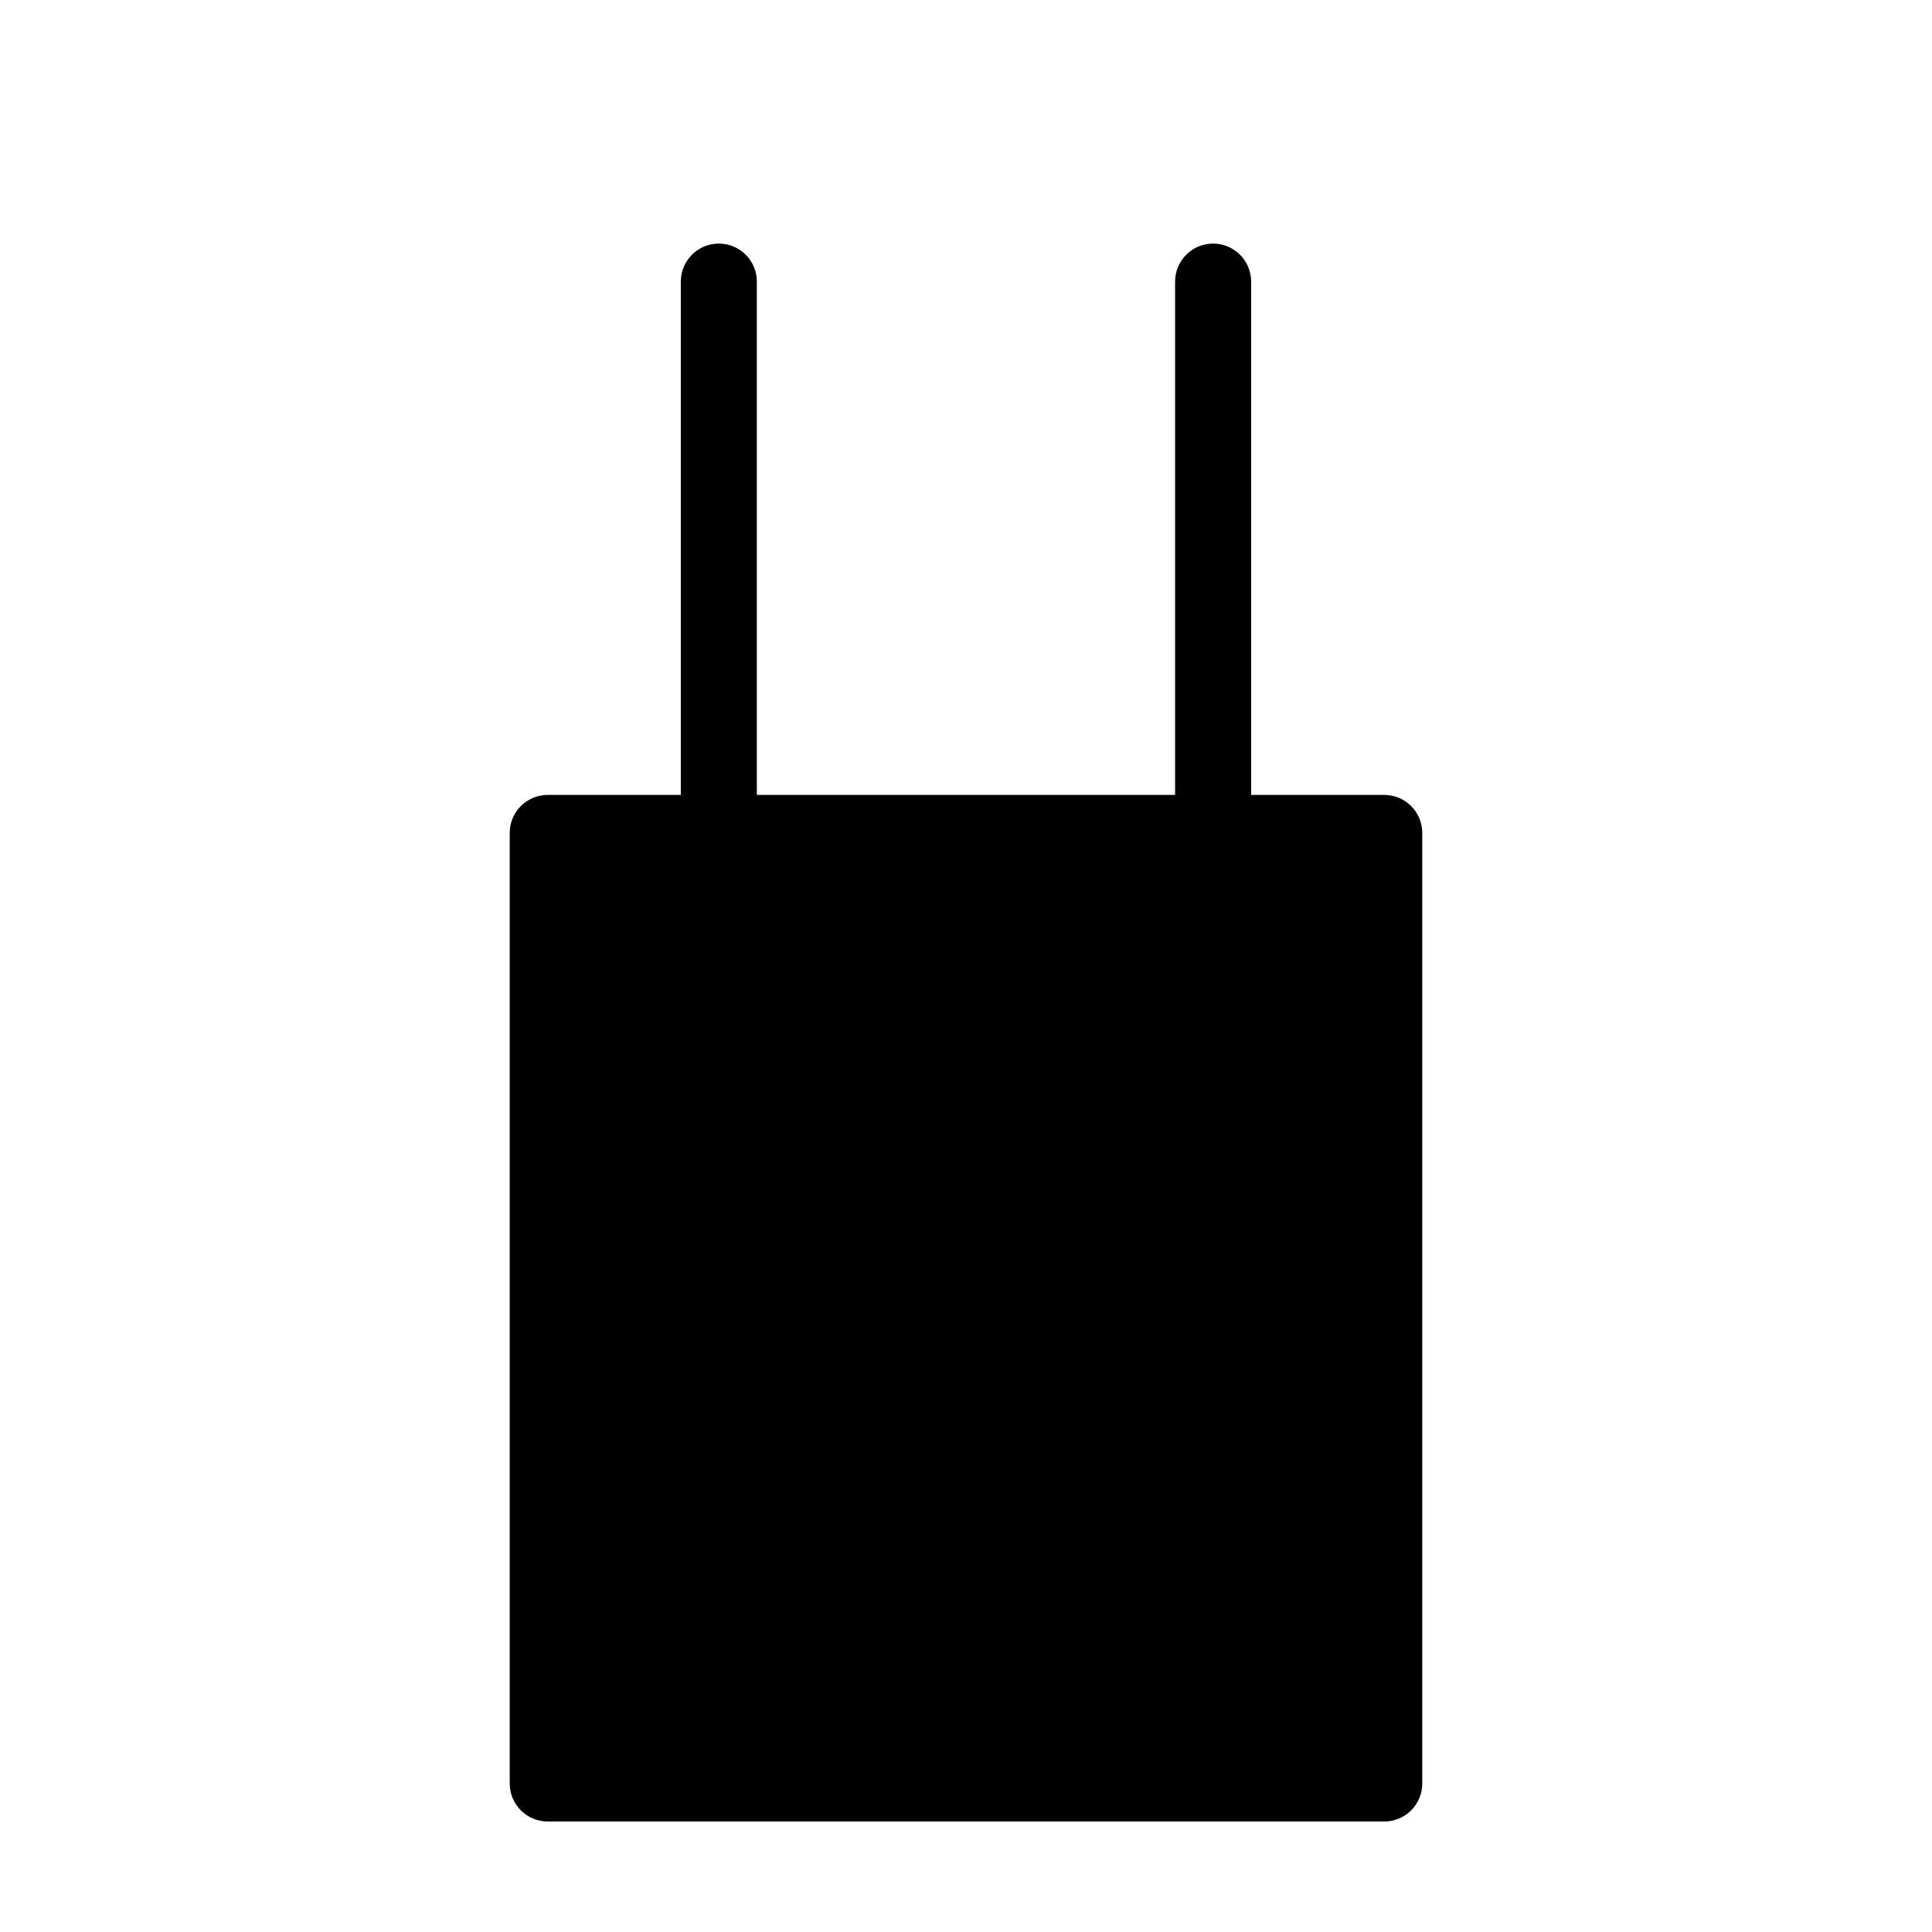 <?xml version="1.0" encoding="UTF-8"?>
<!-- Uploaded to: SVG Repo, www.svgrepo.com, Generator: SVG Repo Mixer Tools -->
<svg fill="#000000" width="800px" height="800px" version="1.1" viewBox="144 144 512 512" xmlns="http://www.w3.org/2000/svg">
 <path d="m475.57 354.66h35.266c5.566 0 10.078 4.512 10.078 10.074v251.91c0 5.566-4.512 10.074-10.078 10.074h-221.68c-5.566 0-10.074-4.508-10.074-10.074v-251.91c0-5.562 4.508-10.074 10.074-10.074h35.266v-136.03c0-5.566 4.512-10.078 10.078-10.078 5.562 0 10.074 4.512 10.074 10.078v136.03h110.84v-136.03c0-5.566 4.512-10.078 10.074-10.078 5.566 0 10.078 4.512 10.078 10.078z" fill-rule="evenodd"/>
</svg>